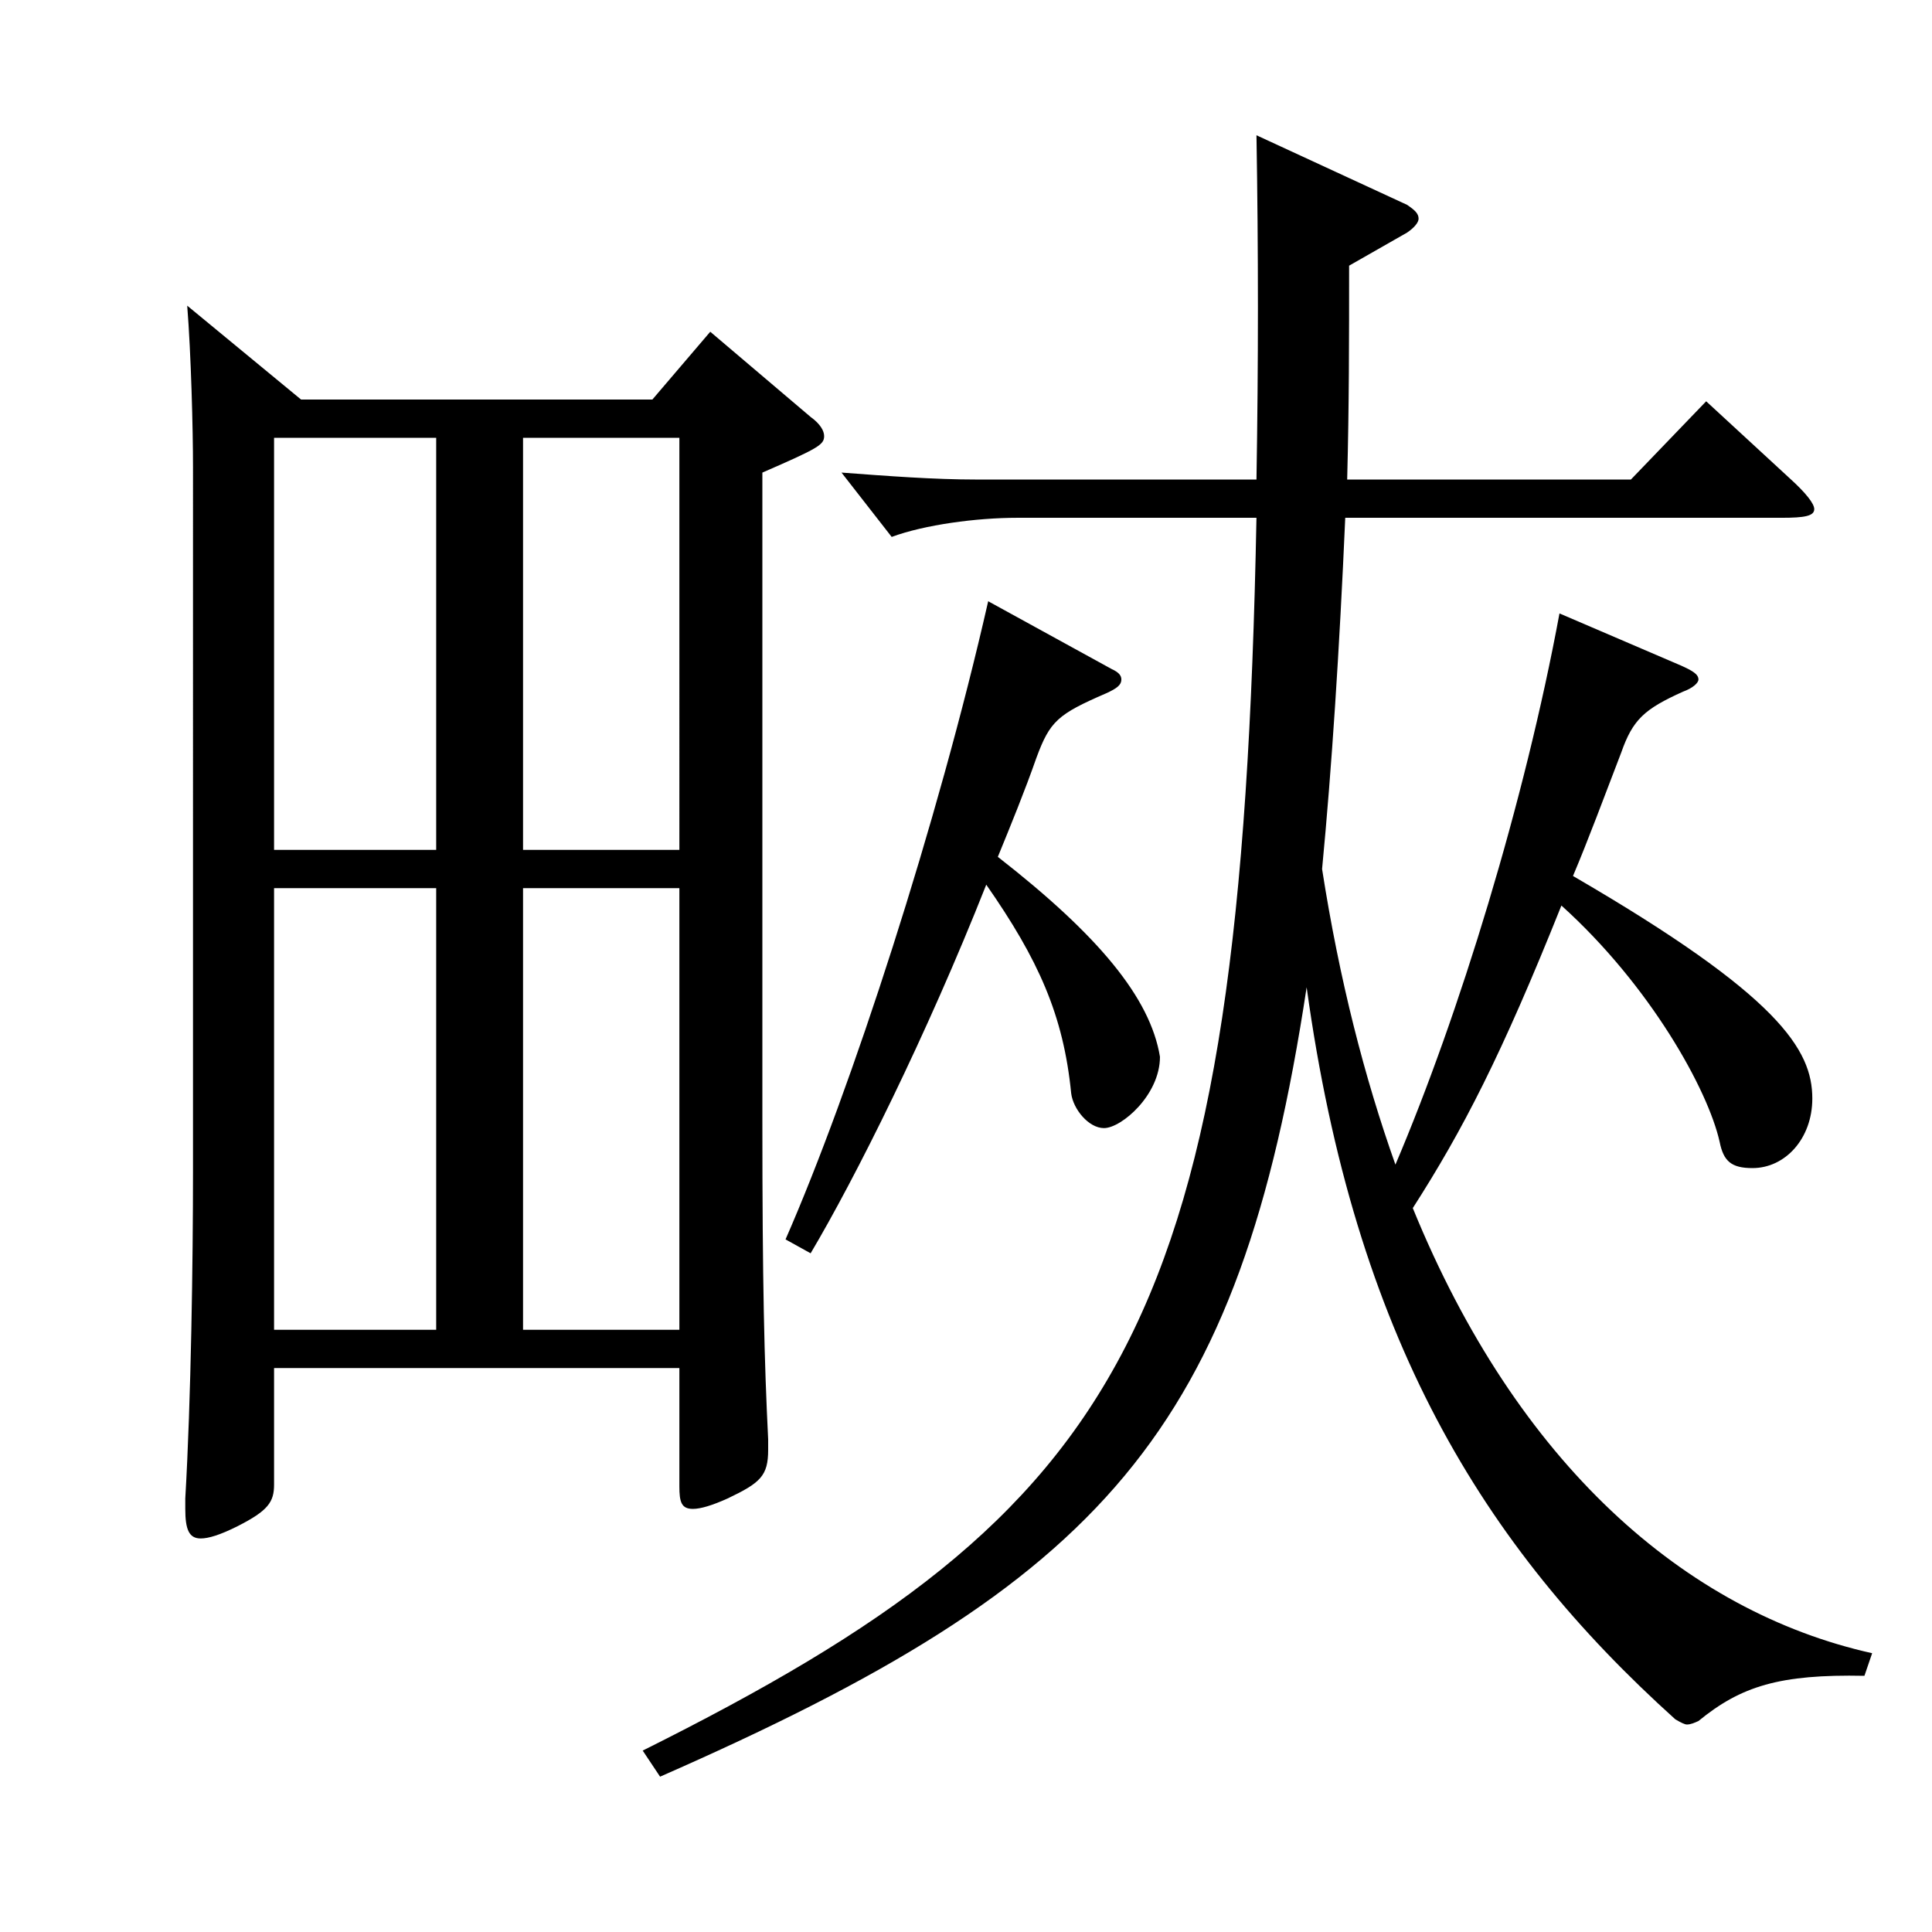 <?xml version="1.0" encoding="utf-8"?>
<!-- Generator: Adobe Illustrator 16.0.0, SVG Export Plug-In . SVG Version: 6.00 Build 0)  -->
<!DOCTYPE svg PUBLIC "-//W3C//DTD SVG 1.1//EN" "http://www.w3.org/Graphics/SVG/1.1/DTD/svg11.dtd">
<svg version="1.1" id="图层_1" xmlns="http://www.w3.org/2000/svg" xmlns:xlink="http://www.w3.org/1999/xlink" x="0px" y="0px"
	 width="1000px" height="1000px" viewBox="0 0 1000 1000" enable-background="new 0 0 1000 1000" xml:space="preserve">
<path d="M141.855,708.105v60.299c0,9-2.997,13.5-18.981,21.601c-8.99,4.5-14.984,6.3-18.98,6.3c-5.994,0-7.992-4.5-7.992-15.3v-5.4
	c2.997-51.3,3.996-123.299,3.996-169.199V241.908c0-19.8-0.999-58.5-2.997-83.699l58.94,48.6h181.817l29.97-35.1l51.947,44.1
	c4.995,3.6,6.993,7.2,6.993,9.899c0,4.5-2.997,6.3-31.968,18.9v335.697c0,84.6,0.999,124.199,2.997,164.699v5.399
	c0,13.5-3.996,17.101-20.979,25.2c-7.991,3.6-13.985,5.4-17.981,5.4c-5.994,0-6.993-3.601-6.993-11.7v-61.199H141.855z
	 M141.855,439.907h83.915V226.608h-83.915V439.907z M225.771,459.707h-83.915v228.598h83.915V459.707z M270.726,439.907h80.918
	V226.608h-80.918V439.907z M351.644,459.707h-80.918v228.598h80.918V459.707z M332.663,906.104
	c250.747-125.099,309.688-219.599,317.68-638.096H526.468c-20.979,0-47.952,3.601-64.935,9.9l-25.974-33.3
	c23.976,1.8,47.951,3.6,69.929,3.6h144.854c0.999-59.399,0.999-118.799,0-178.199l77.921,36c3.996,2.7,5.994,4.5,5.994,7.2
	c0,1.8-1.998,4.5-5.994,7.2l-29.97,17.1c0,38.7,0,72-0.999,110.699h146.853l38.961-40.5l42.956,39.601
	c8.991,8.1,12.987,13.499,12.987,16.199c0,3.601-4.995,4.5-16.983,4.5H696.296c-2.997,68.399-6.992,129.6-11.987,181.799
	c8.99,57.6,21.978,107.999,37.962,152.999c32.967-77.399,66.932-188.099,84.914-285.298l62.937,27
	c5.994,2.699,8.991,4.5,8.991,7.199c0,1.801-2.997,4.5-7.992,6.301c-19.979,9-25.974,14.399-31.968,31.499
	c-8.991,23.4-16.983,45-24.975,63.9c106.892,62.099,123.875,89.999,123.875,115.199c0,20.699-13.986,35.999-30.969,35.999
	c-10.989,0-14.985-3.6-16.983-13.5c-5.994-26.999-35.964-80.999-81.917-122.398c-30.969,77.399-50.949,116.099-76.923,156.599
	c53.946,132.299,140.858,208.799,237.761,230.398l-3.996,11.7c-43.956-0.9-63.936,5.399-85.913,23.399
	c-1.998,0.9-3.996,1.8-5.994,1.8c-0.999,0-2.997-0.899-5.994-2.7c-99.899-89.999-165.833-197.998-190.808-378.896
	c-34.965,230.398-104.895,307.798-334.663,408.597L332.663,906.104z M575.418,346.308c3.996,1.8,4.995,3.6,4.995,5.399
	c0,2.7-1.998,4.5-7.992,7.2c-24.975,10.8-28.971,14.4-35.964,33.3c-5.993,17.1-12.986,34.2-19.979,51.3
	c51.947,40.5,78.921,72.899,83.915,103.499c0,19.8-19.979,36.9-28.971,36.9c-7.991,0-15.983-9.9-16.982-18
	c-3.996-40.5-16.983-69.3-43.956-108c-30.969,78.3-67.932,152.1-90.908,190.799l-12.987-7.199
	c33.966-77.399,78.921-215.999,104.895-330.298L575.418,346.308z"/>
</svg>

